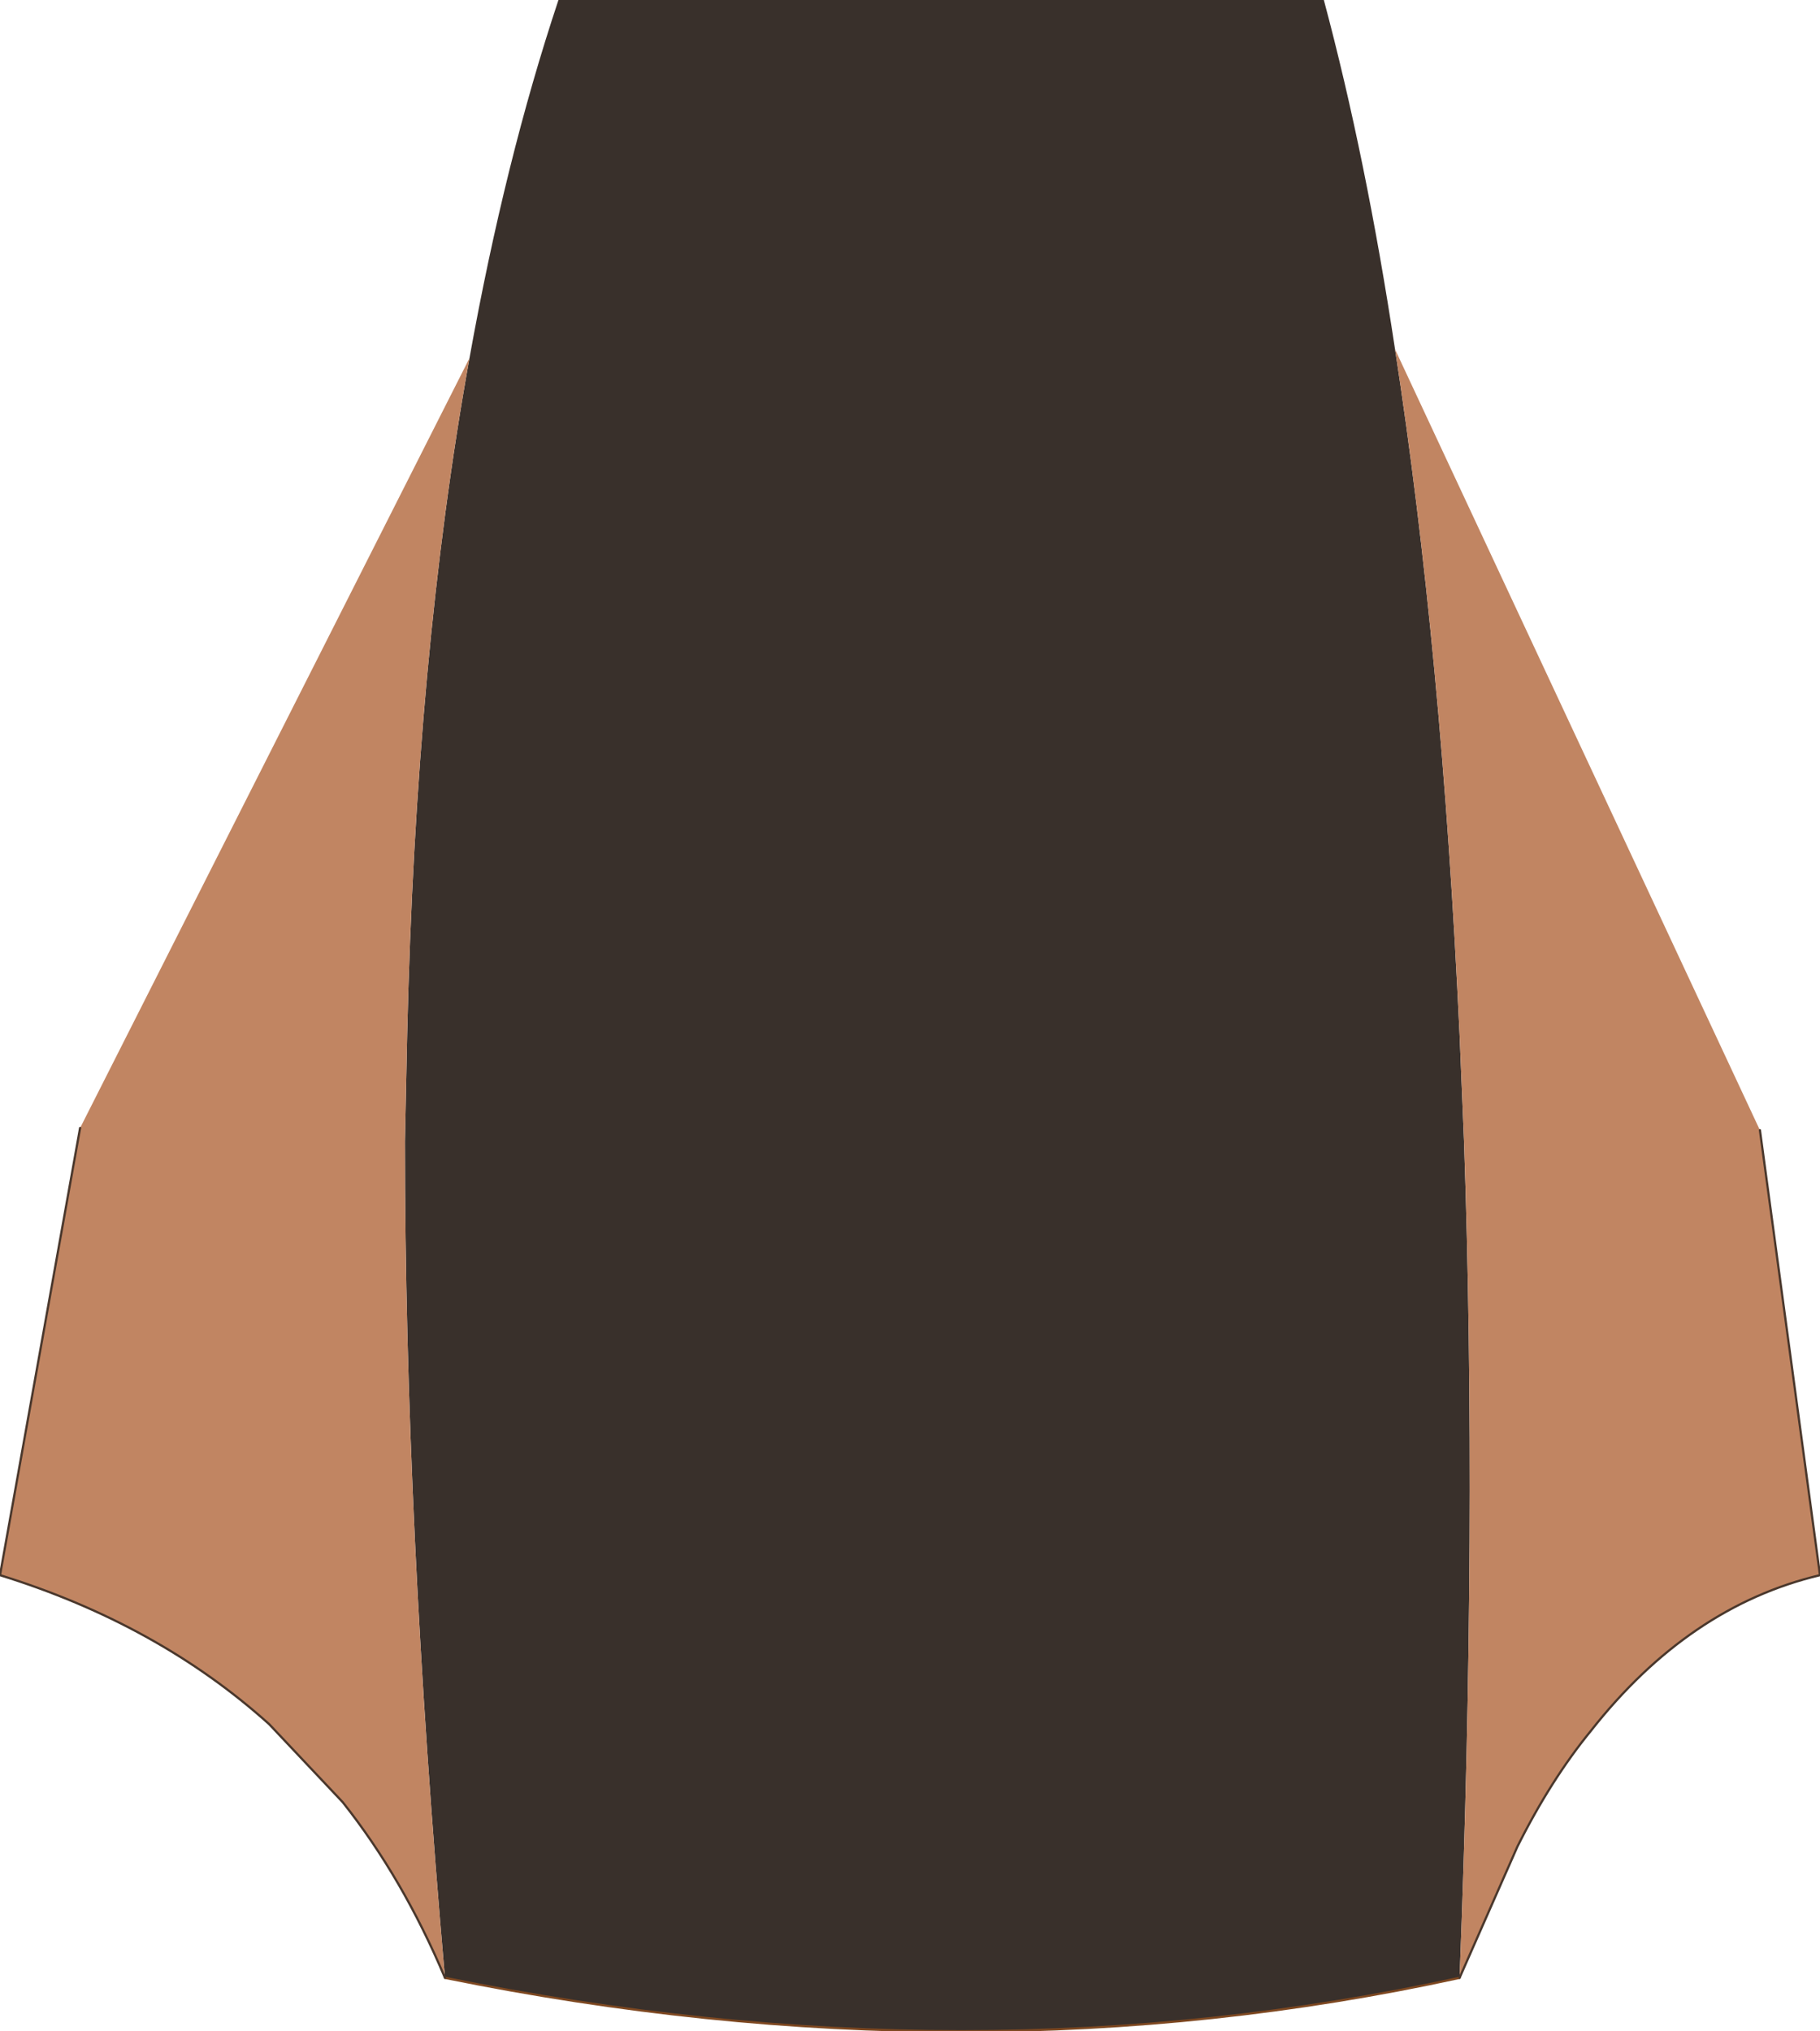 <?xml version="1.0" encoding="UTF-8" standalone="no"?>
<svg xmlns:xlink="http://www.w3.org/1999/xlink" height="45.65px" width="40.9px" xmlns="http://www.w3.org/2000/svg">
  <g transform="matrix(1.0, 0.0, 0.0, 1.0, 20.45, 22.8)">
    <path d="M-9.9 -14.75 Q-9.1 -19.2 -7.9 -22.8 L9.3 -22.8 Q10.25 -19.25 10.9 -14.95 11.95 -8.15 12.35 0.45 L12.45 2.85 Q12.75 11.45 12.35 21.65 1.35 24.05 -10.45 21.65 -11.35 11.4 -11.35 2.85 L-11.3 0.45 Q-11.1 -8.1 -9.9 -14.75" fill="#39302b" fill-rule="evenodd" stroke="none"/>
    <path d="M10.9 -14.95 L19.1 2.6 20.45 12.6 Q17.5 13.3 15.3 16.1 14.4 17.2 13.65 18.7 L12.35 21.65 Q12.75 11.45 12.45 2.85 L12.35 0.45 Q11.95 -8.15 10.9 -14.95 M-10.45 21.65 Q-11.4 19.4 -12.75 17.7 L-14.4 15.95 Q-16.9 13.7 -20.45 12.6 L-18.65 2.55 -9.9 -14.75 Q-11.1 -8.1 -11.3 0.45 L-11.35 2.85 Q-11.35 11.4 -10.45 21.65" fill="#c18562" fill-rule="evenodd" stroke="none"/>
    <path d="M12.35 21.65 Q1.35 24.05 -10.45 21.65" fill="none" stroke="#7e4821" stroke-linecap="round" stroke-linejoin="round" stroke-width="0.05"/>
    <path d="M19.1 2.6 L20.45 12.6 Q17.5 13.3 15.3 16.1 14.4 17.2 13.65 18.7 L12.35 21.65 M-10.45 21.65 Q-11.4 19.4 -12.75 17.7 L-14.4 15.95 Q-16.9 13.7 -20.45 12.6 L-18.65 2.55" fill="none" stroke="#49372c" stroke-linecap="round" stroke-linejoin="round" stroke-width="0.05"/>
  </g>
</svg>
